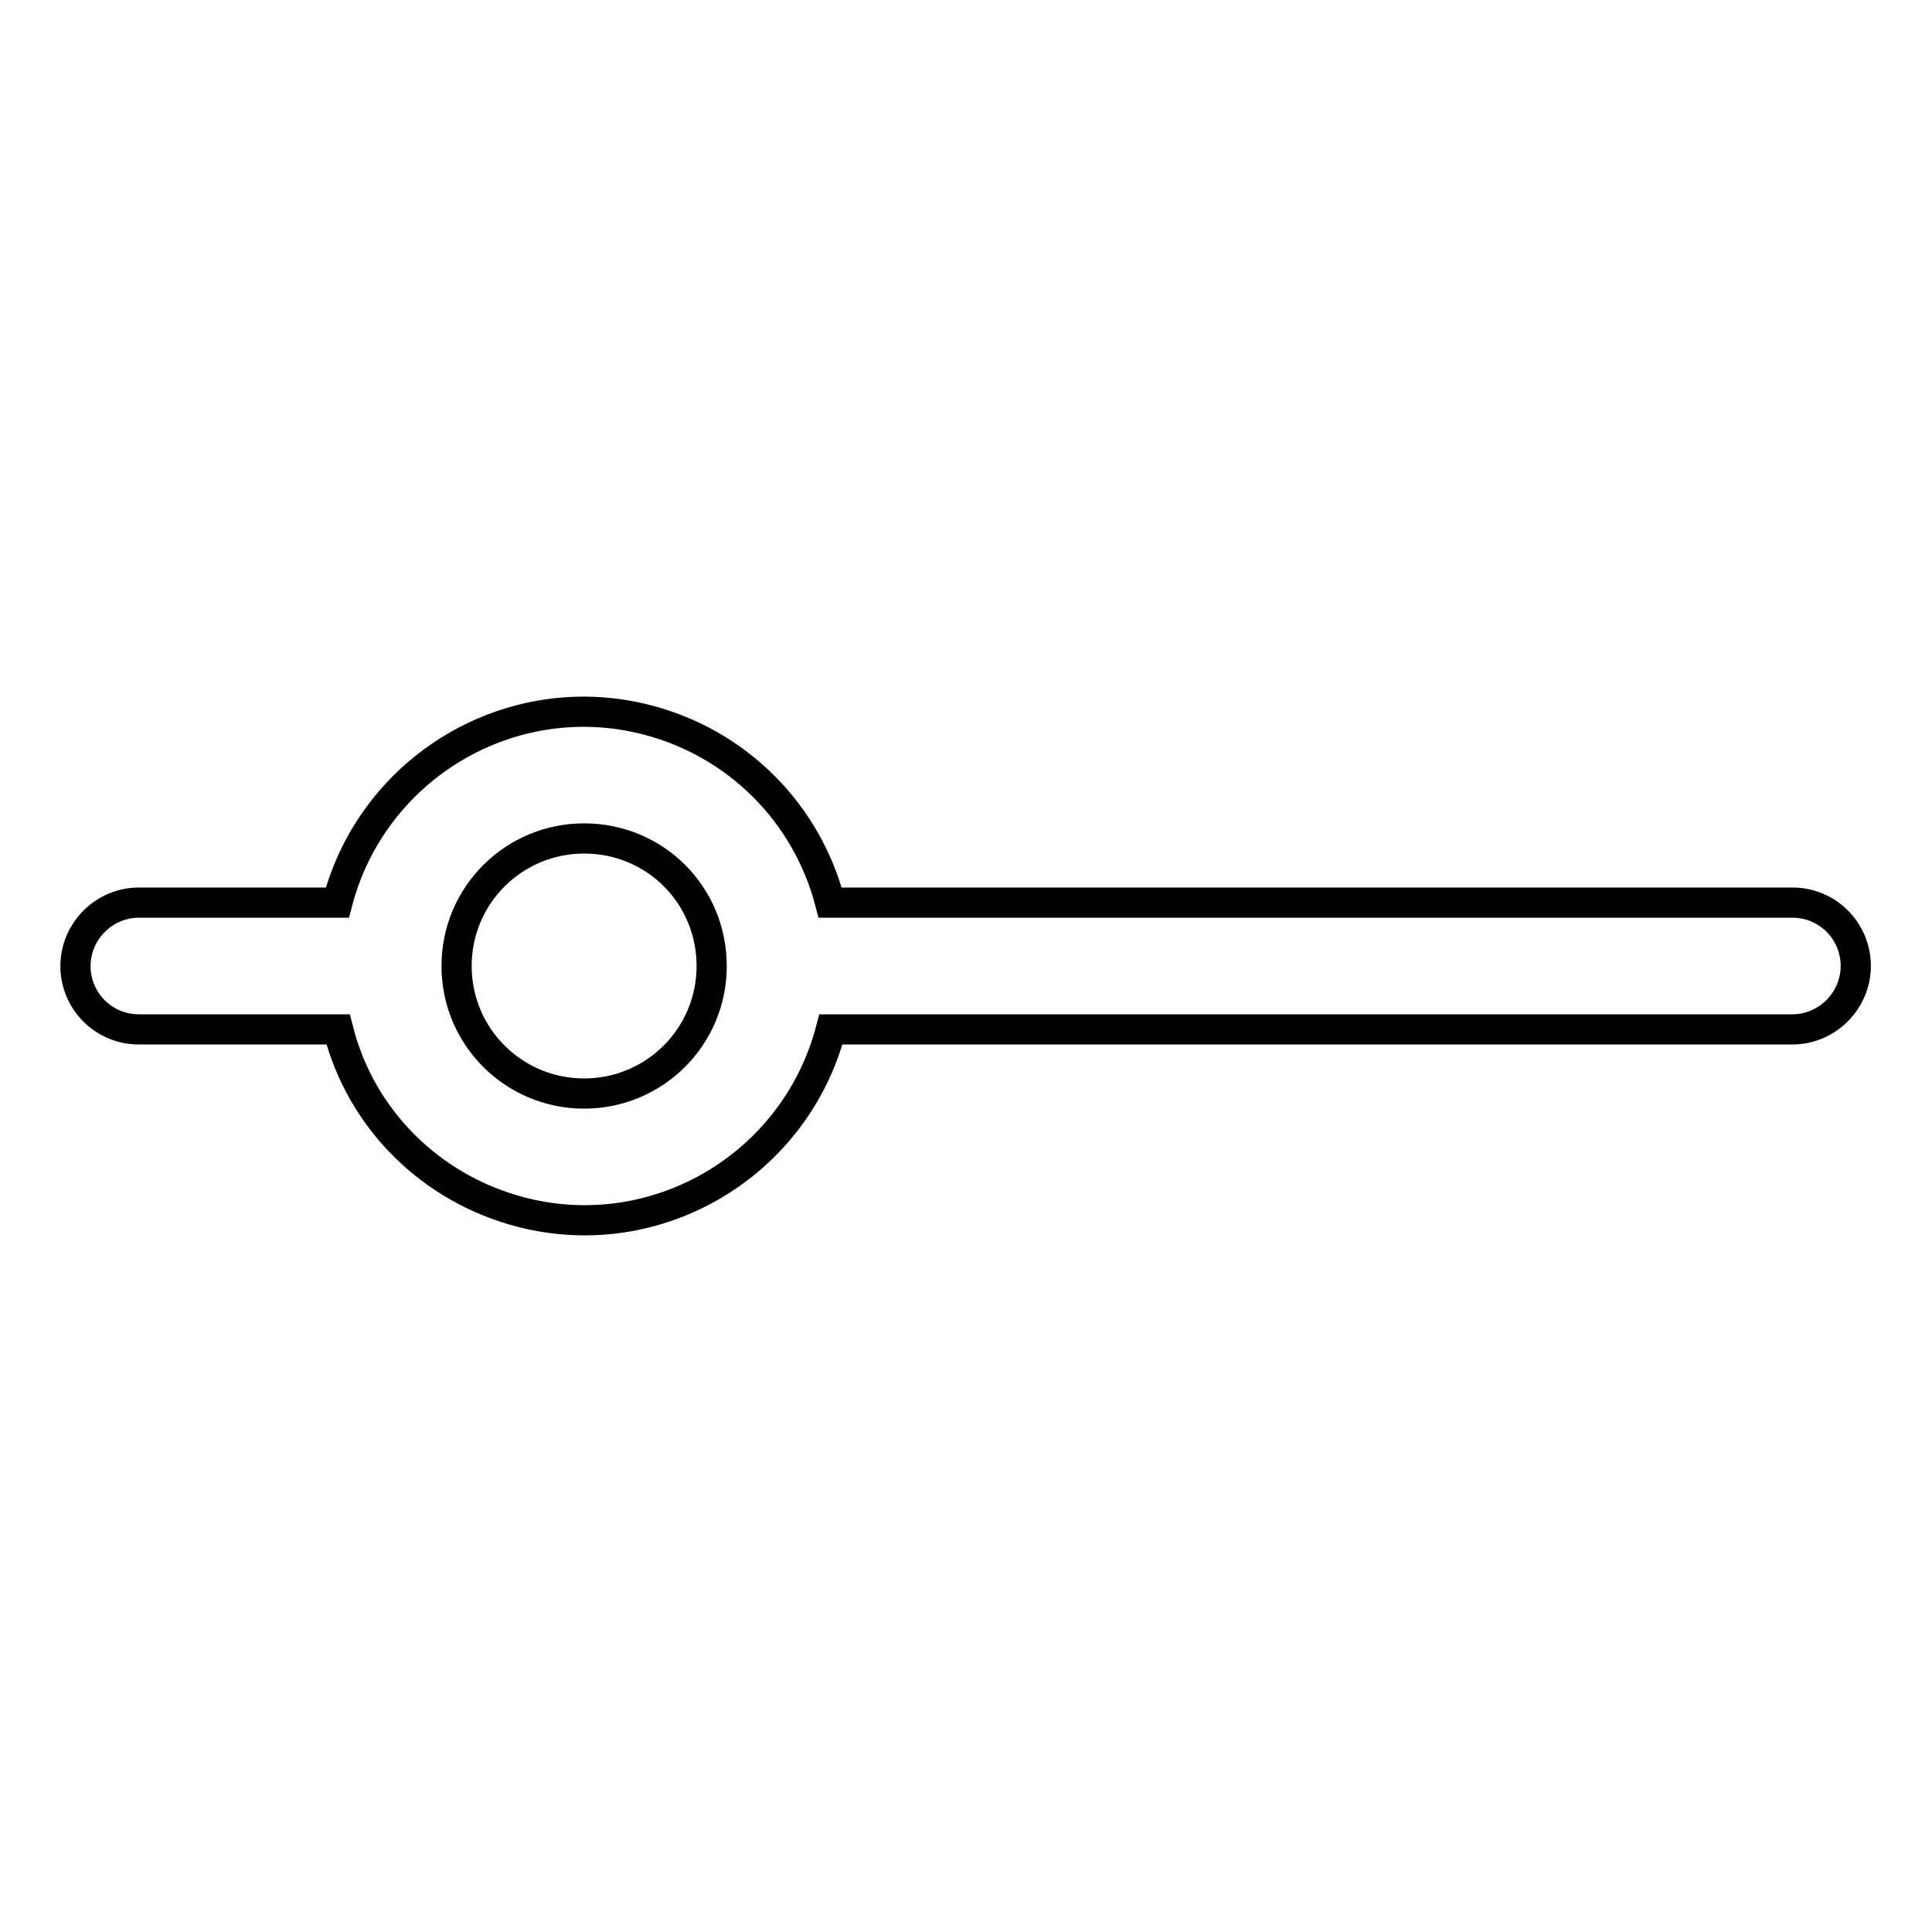 <?xml version="1.0" encoding="utf-8"?>
<!-- Svg Vector Icons : http://www.onlinewebfonts.com/icon -->
<!DOCTYPE svg PUBLIC "-//W3C//DTD SVG 1.1//EN" "http://www.w3.org/Graphics/SVG/1.1/DTD/svg11.dtd">
<svg version="1.1" xmlns="http://www.w3.org/2000/svg" xmlns:xlink="http://www.w3.org/1999/xlink" x="0px" y="0px" viewBox="0 0 256 256" enable-background="new 0 0 256 256" xml:space="preserve">
<g> <path stroke-width="4" fill-opacity="0" stroke="#000000"  d="M44.8,136.4H18.4c-4.7,0-8.4-3.8-8.4-8.4s3.8-8.4,8.4-8.4h26.3c4.7-18,23.1-28.9,41.1-24.2 c11.9,3.1,21.1,12.3,24.2,24.2h127.5c4.7,0,8.4,3.8,8.4,8.4s-3.8,8.4-8.4,8.4H110.1c-4.7,18-23.1,28.9-41.1,24.2 C57.1,157.5,47.8,148.3,44.8,136.4z M77.4,144.9c9.3,0,16.9-7.5,16.9-16.9s-7.5-16.9-16.9-16.9c-9.3,0-16.9,7.5-16.9,16.9 S68.1,144.9,77.4,144.9z"/></g>
</svg>